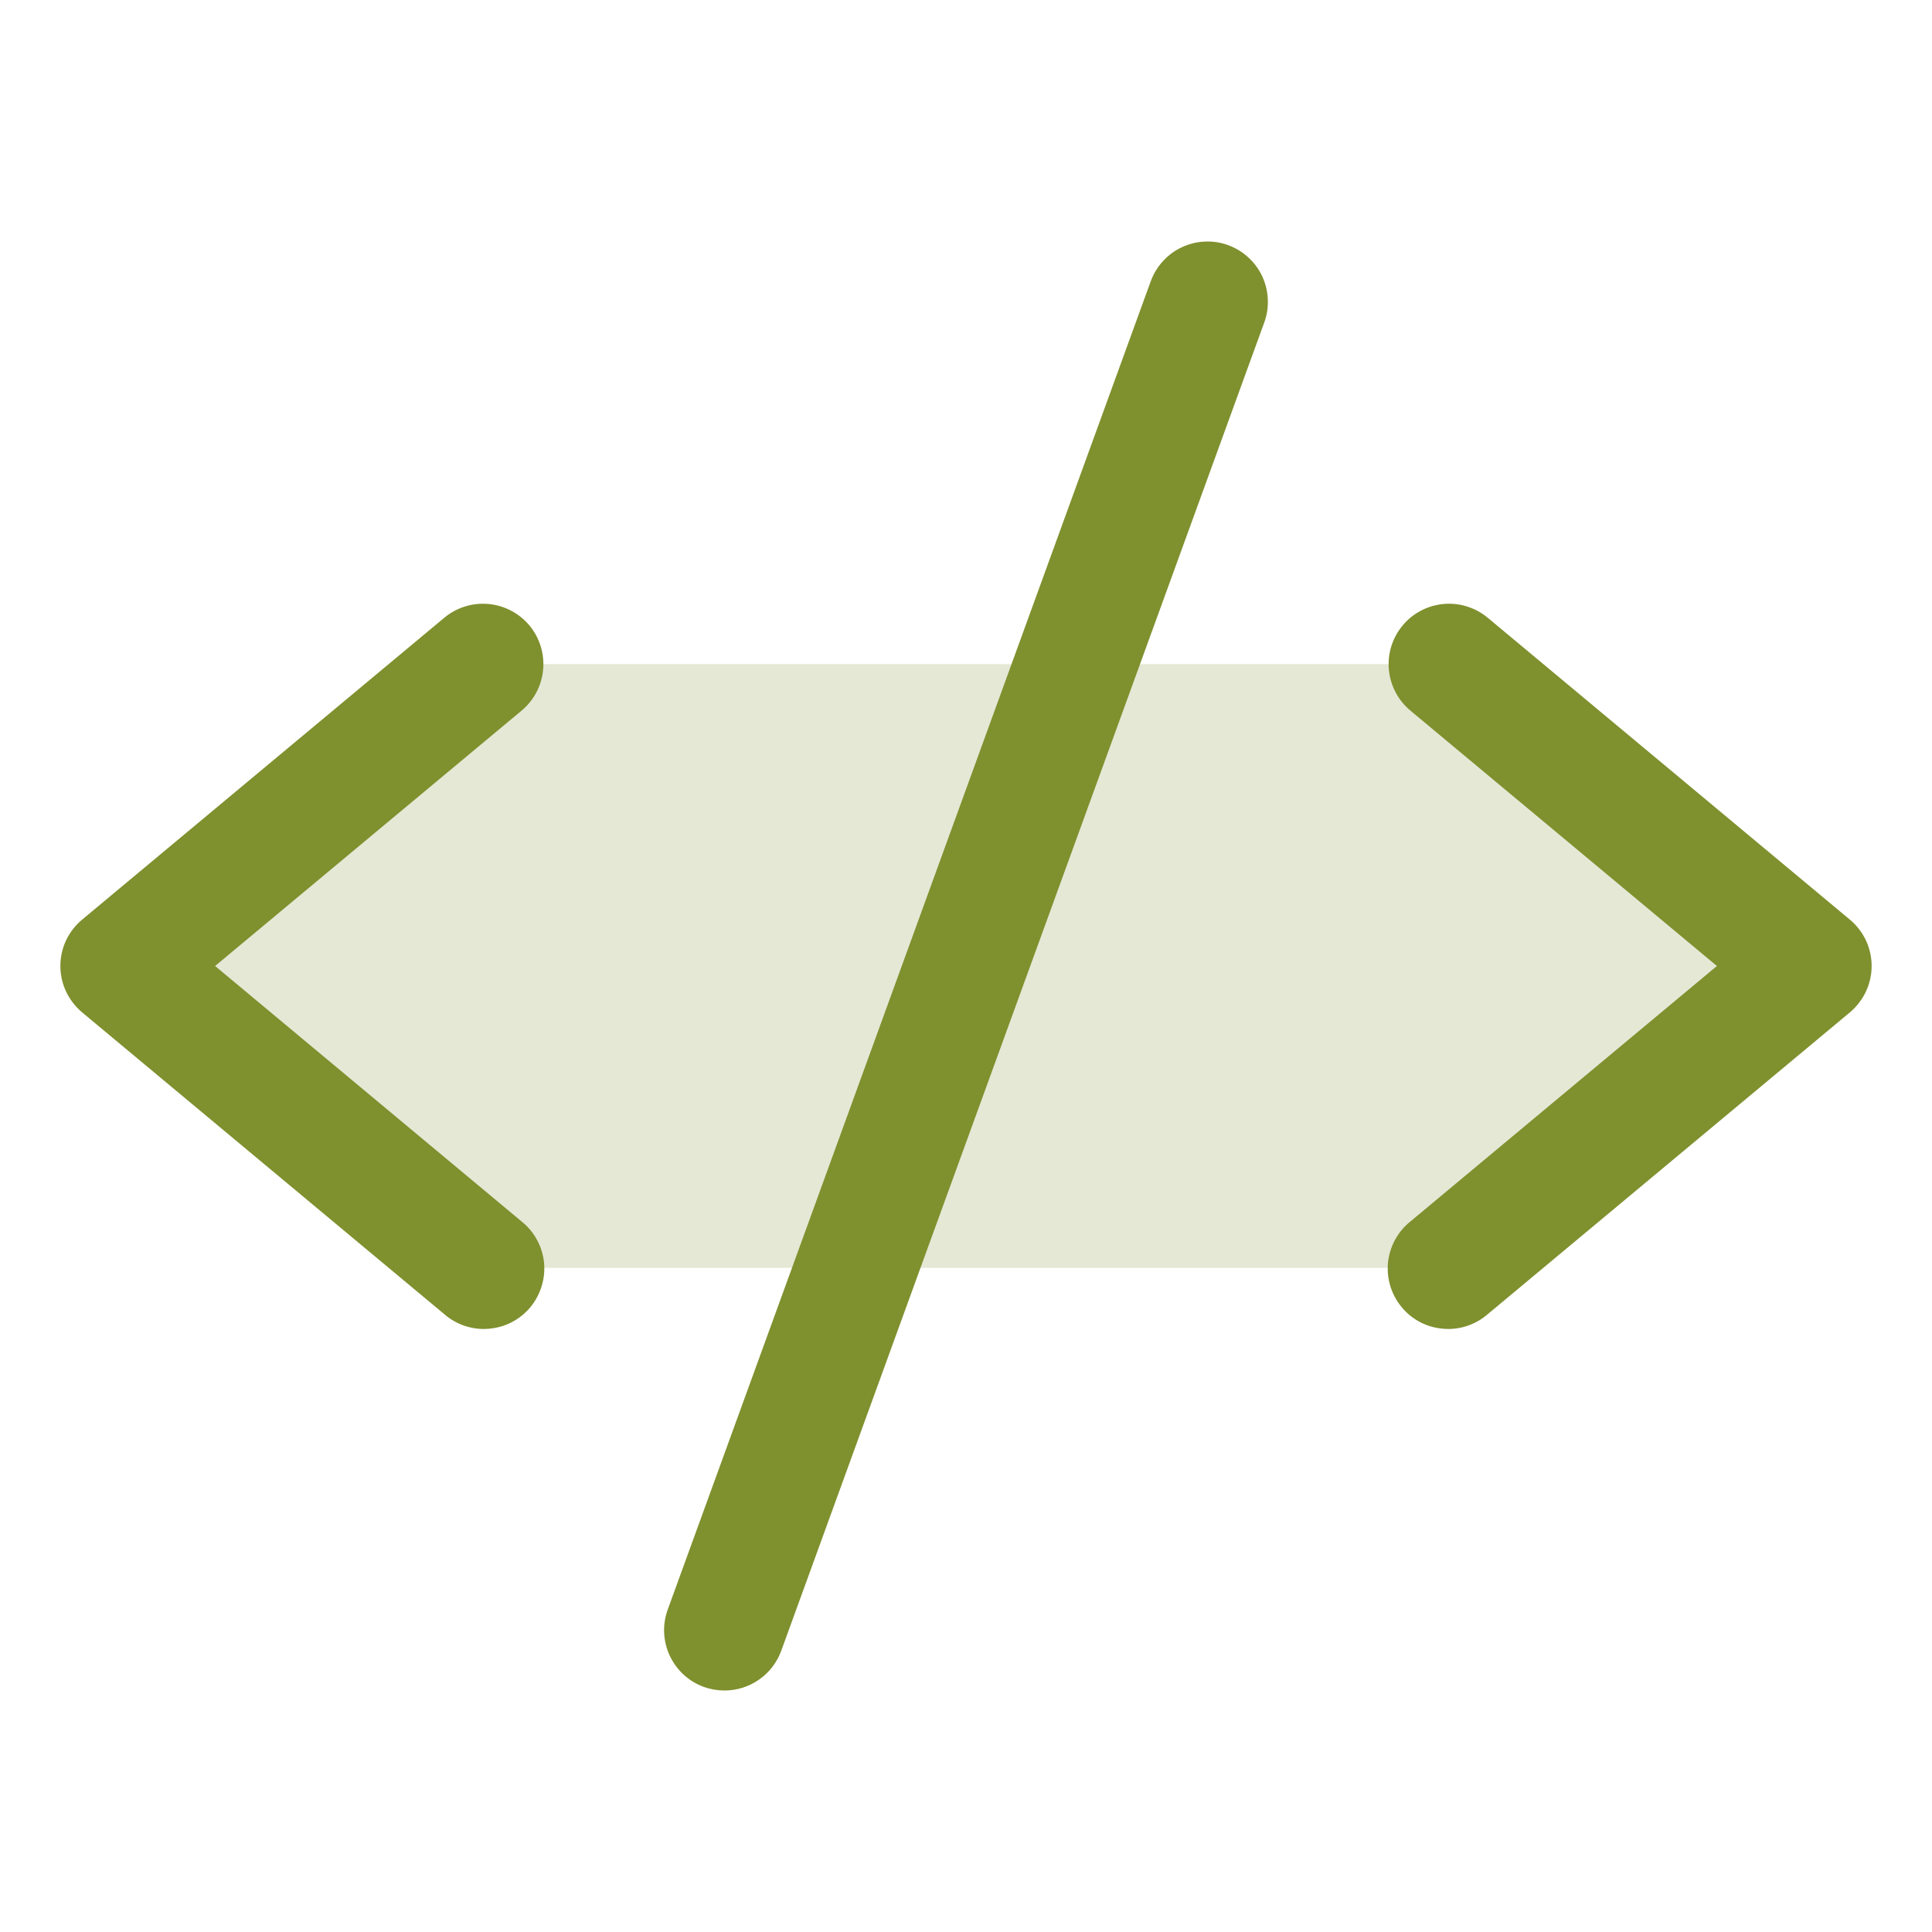 <svg width="24" height="24" viewBox="0 0 24 24" fill="none" xmlns="http://www.w3.org/2000/svg">
<path opacity="0.2" d="M22.5 12L18 15.75H6L1.5 12L6 8.25H18L22.5 12Z" fill="#7F902E"/>
<path d="M6.48 8.827L2.672 12L6.48 15.174C6.558 15.236 6.623 15.313 6.67 15.401C6.718 15.488 6.748 15.585 6.758 15.684C6.768 15.783 6.758 15.883 6.728 15.979C6.699 16.074 6.651 16.162 6.588 16.239C6.524 16.316 6.445 16.379 6.357 16.425C6.268 16.471 6.171 16.498 6.072 16.506C5.973 16.515 5.873 16.503 5.778 16.472C5.683 16.441 5.595 16.391 5.52 16.326L1.02 12.576C0.936 12.505 0.868 12.417 0.821 12.318C0.774 12.218 0.75 12.11 0.75 12C0.75 11.89 0.774 11.781 0.821 11.681C0.868 11.582 0.936 11.494 1.02 11.424L5.52 7.673C5.673 7.546 5.87 7.485 6.068 7.503C6.266 7.521 6.449 7.617 6.577 7.77C6.704 7.923 6.765 8.12 6.747 8.318C6.729 8.516 6.633 8.699 6.48 8.827ZM22.98 11.424L18.48 7.673C18.404 7.61 18.317 7.563 18.223 7.534C18.129 7.504 18.03 7.494 17.932 7.503C17.834 7.512 17.738 7.54 17.651 7.586C17.564 7.632 17.486 7.694 17.424 7.77C17.296 7.923 17.235 8.12 17.253 8.318C17.271 8.516 17.367 8.699 17.52 8.827L21.328 12L17.52 15.174C17.442 15.236 17.378 15.313 17.33 15.401C17.282 15.488 17.253 15.585 17.242 15.684C17.233 15.783 17.242 15.883 17.272 15.979C17.301 16.074 17.349 16.162 17.413 16.239C17.476 16.316 17.555 16.379 17.643 16.425C17.732 16.471 17.829 16.498 17.928 16.506C18.027 16.515 18.128 16.503 18.222 16.472C18.317 16.441 18.405 16.391 18.48 16.326L22.98 12.576C23.064 12.505 23.132 12.417 23.179 12.318C23.226 12.218 23.25 12.11 23.25 12C23.25 11.89 23.226 11.781 23.179 11.681C23.132 11.582 23.064 11.494 22.98 11.424ZM15.256 3.045C15.163 3.011 15.065 2.996 14.967 3.001C14.868 3.005 14.772 3.029 14.682 3.071C14.593 3.112 14.513 3.171 14.447 3.244C14.38 3.316 14.329 3.401 14.295 3.494L8.295 19.994C8.261 20.087 8.246 20.185 8.25 20.284C8.255 20.382 8.278 20.479 8.32 20.568C8.362 20.657 8.421 20.738 8.493 20.804C8.566 20.871 8.651 20.922 8.744 20.956C8.826 20.985 8.913 21 9 21C9.154 21 9.304 20.953 9.43 20.864C9.557 20.776 9.652 20.651 9.705 20.506L15.705 4.006C15.739 3.913 15.754 3.815 15.749 3.717C15.745 3.618 15.721 3.522 15.68 3.432C15.638 3.343 15.579 3.263 15.506 3.197C15.434 3.13 15.348 3.079 15.256 3.045Z" fill="#7F902E"/>
</svg>
